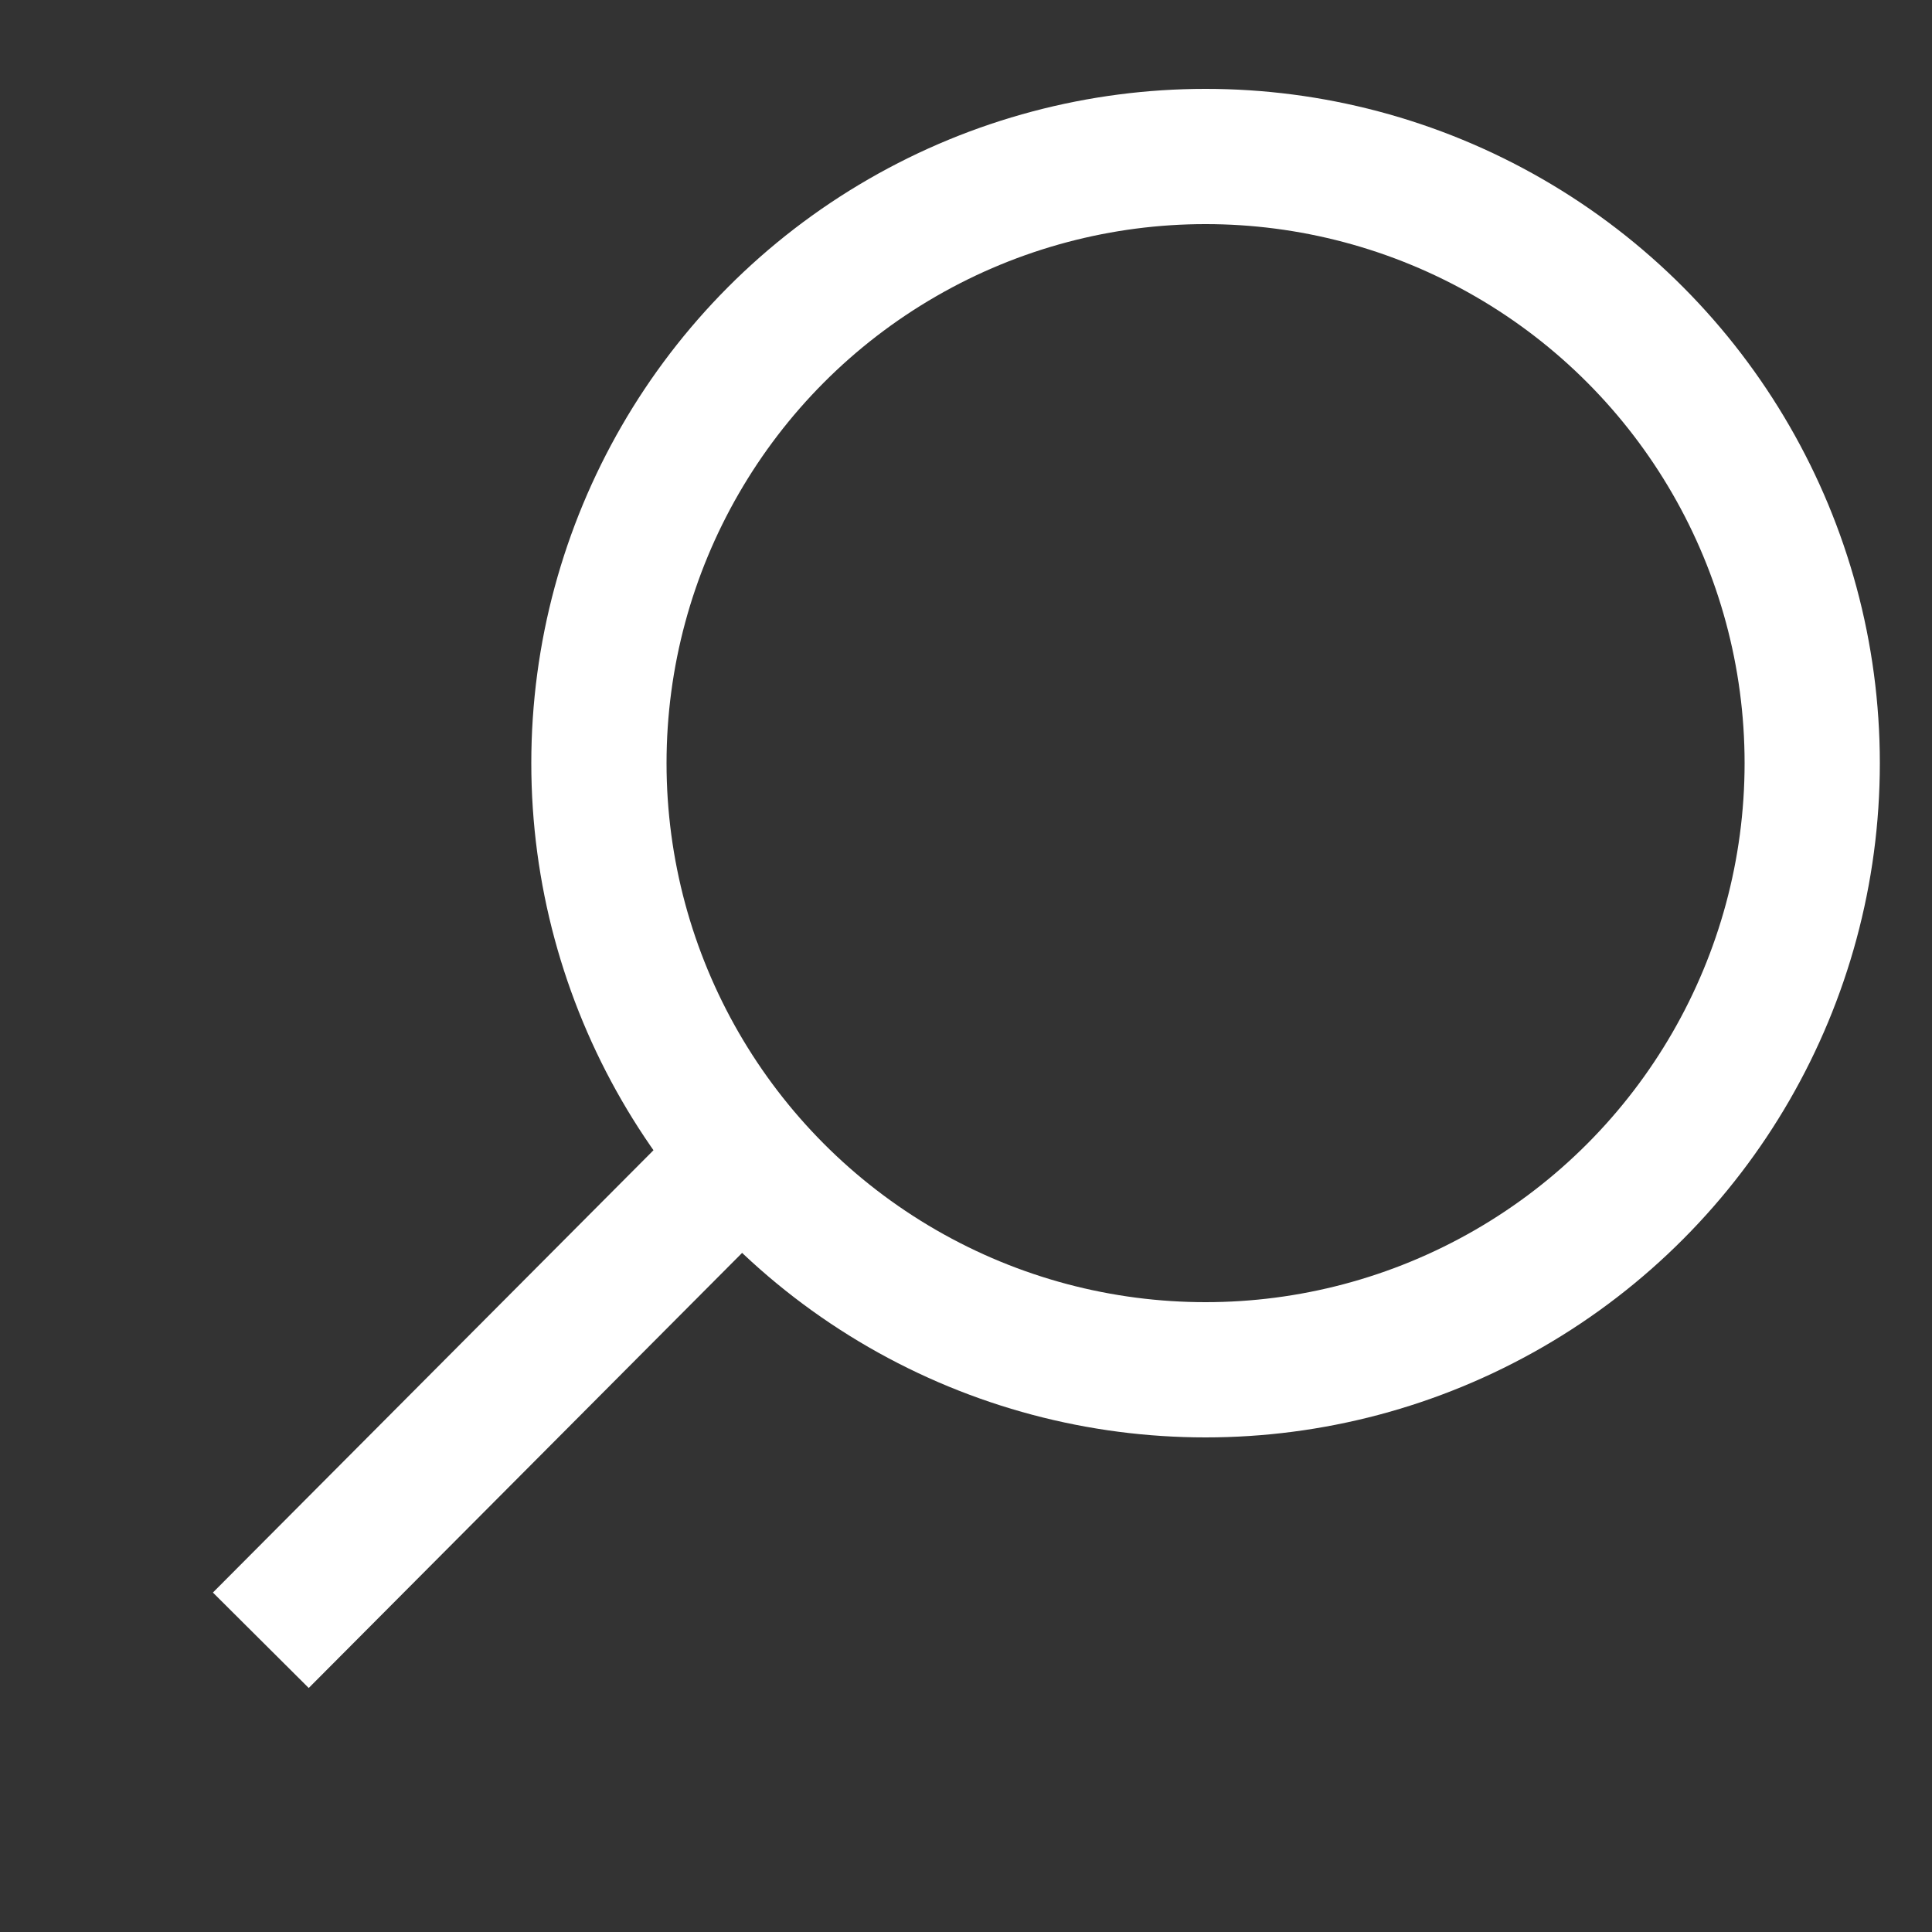<?xml version="1.0" encoding="UTF-8"?>
<svg xmlns="http://www.w3.org/2000/svg" width="100" height="100" version="1.1" viewBox="0 0 100 100">
  <rect x="0" y="0" width="100" height="100" fill="#333333" stroke="none"/>
  <!-- Generator: Adobe Illustrator 28.7.2, SVG Export Plug-In . SVG Version: 1.2.0 Build 154)  -->
  <g>
    <g id="_レイヤー_2" data-name="レイヤー_2">
      <g>
        <circle cx="62.4" cy="39.5" r="31.4" fill="none" stroke="#fff" stroke-miterlimit="10" stroke-width="7"/>
        <line x1="13.5" y1="84.9" x2="38.7" y2="59.6" fill="none" stroke="#fff" stroke-miterlimit="10" stroke-width="7"/>
      </g>
    </g>
  </g>
</svg>